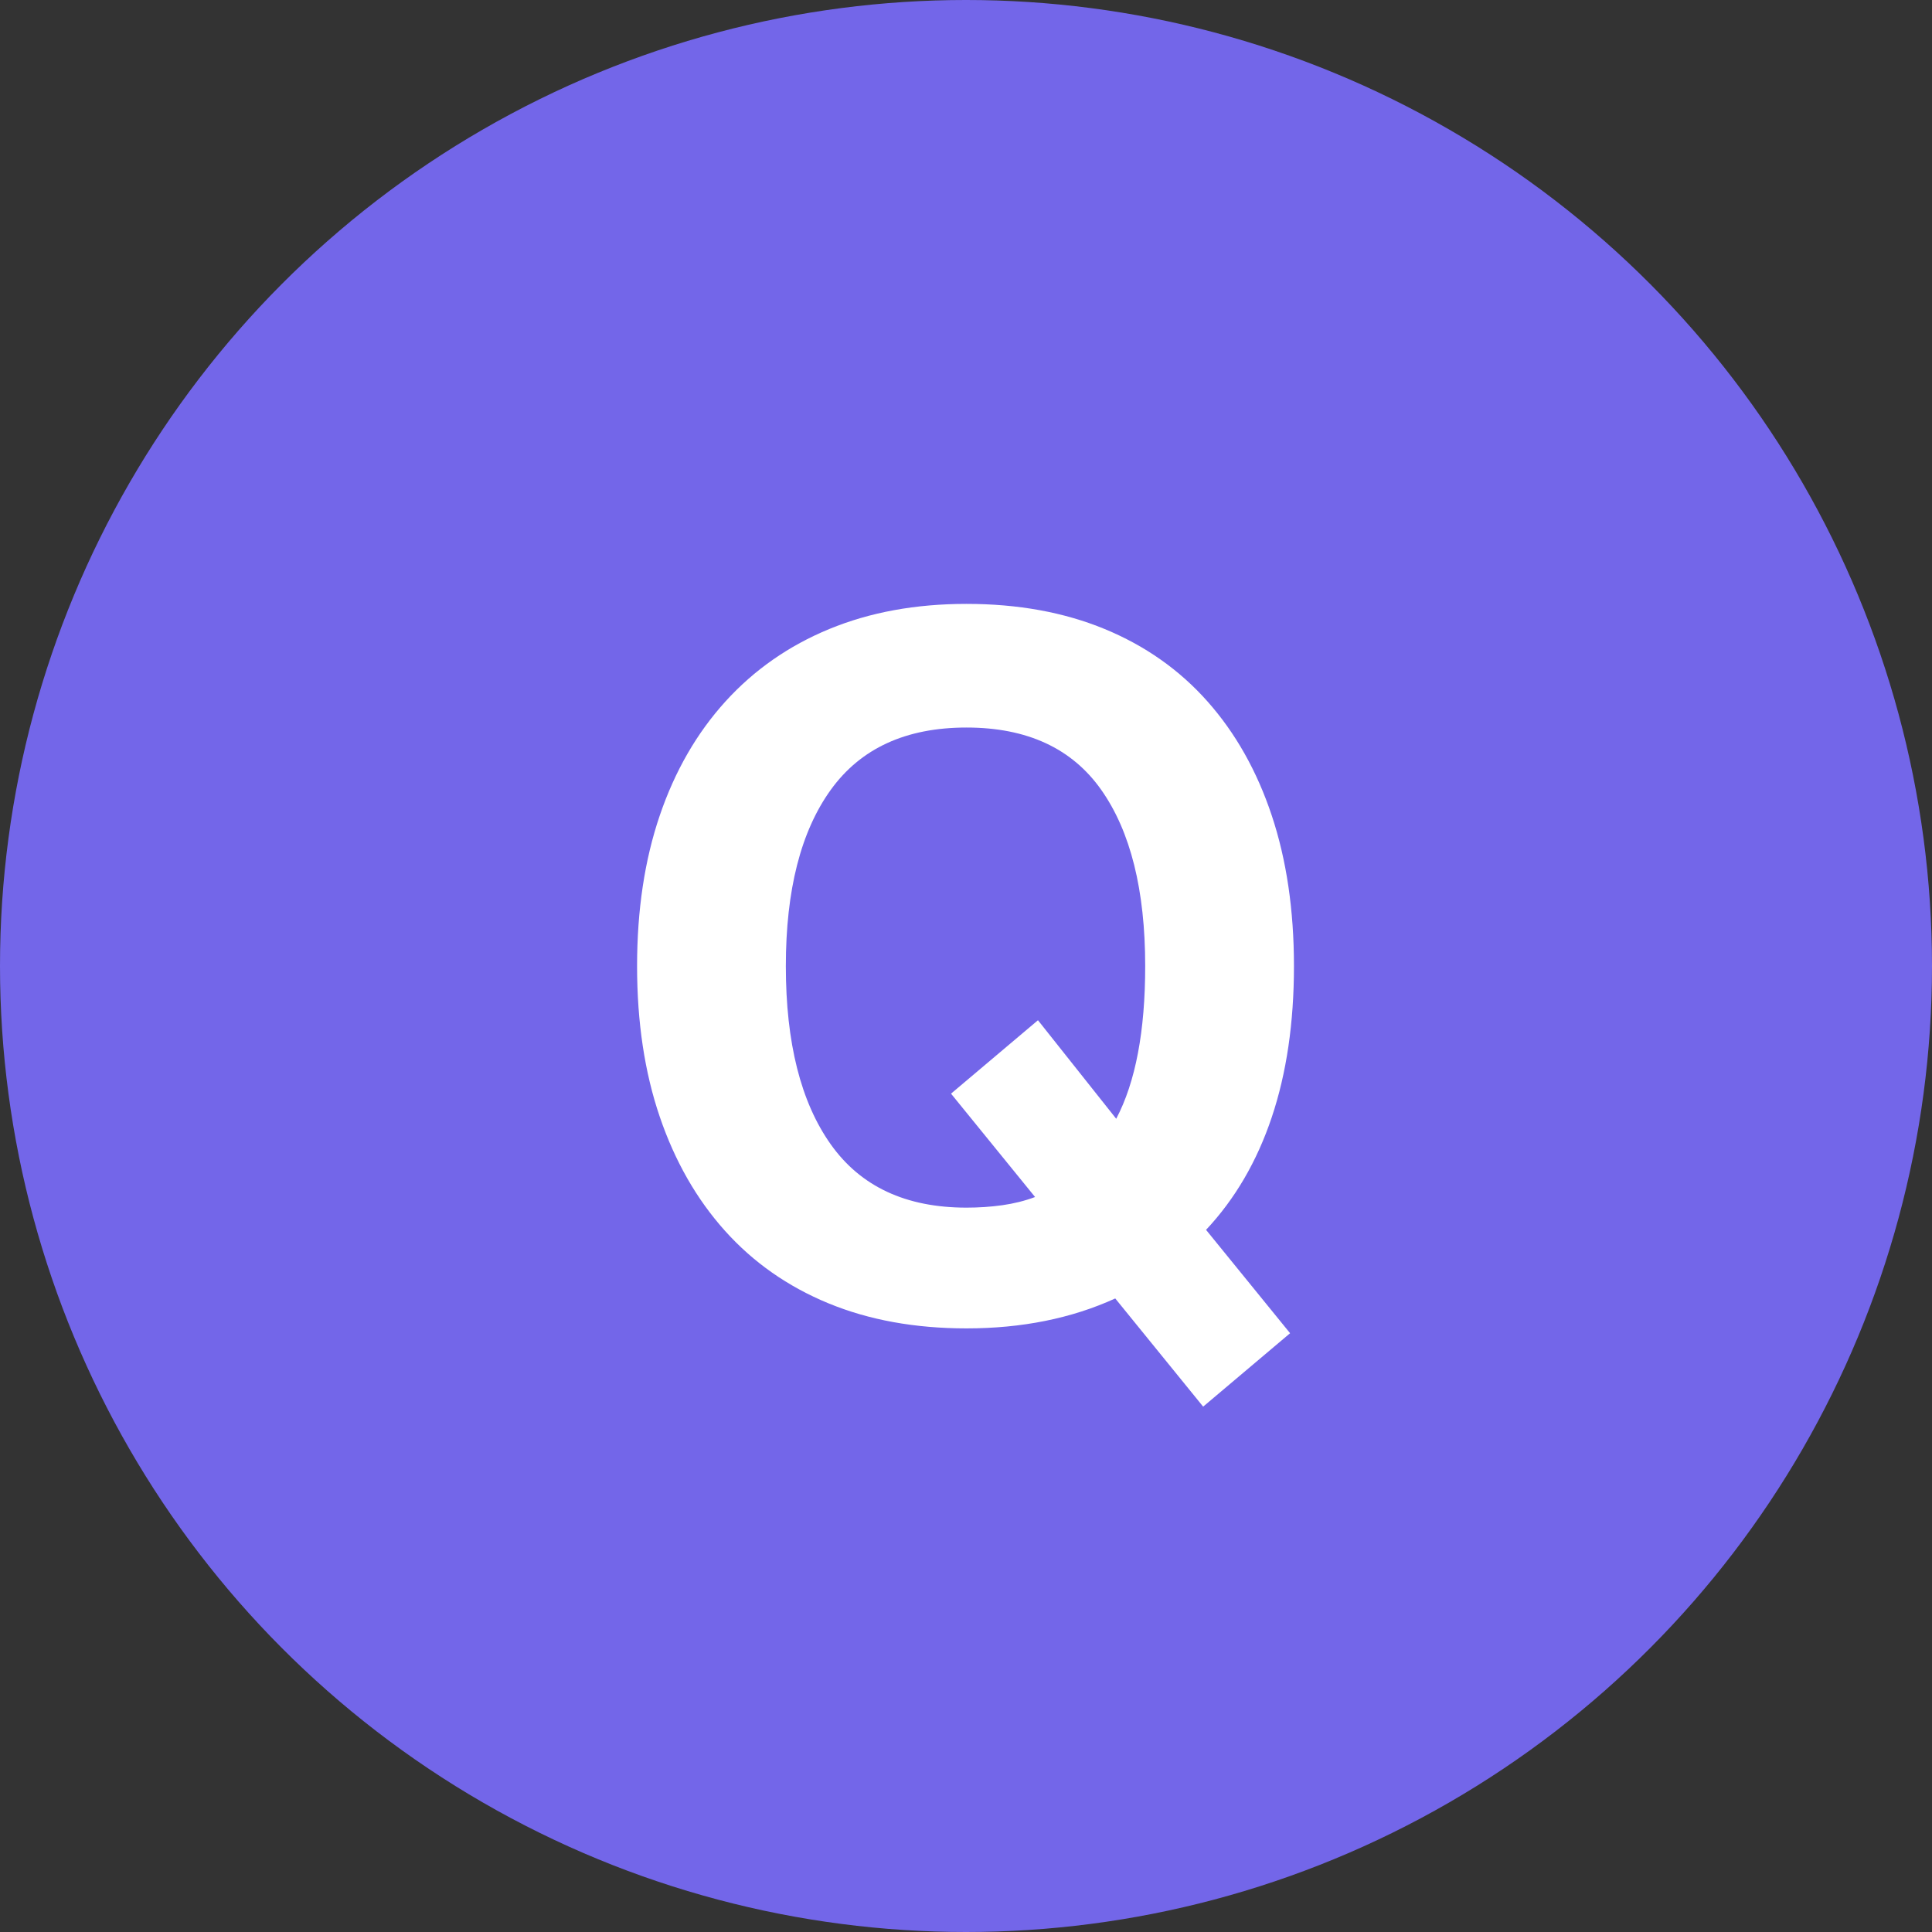 <svg xmlns="http://www.w3.org/2000/svg" xmlns:xlink="http://www.w3.org/1999/xlink" width="56px" height="56px" viewBox="0 0 56 56"><rect x="0" y="0" width="56" height="56" fill="#333333" stroke="none"/><title>Product Icons/Application Delivery/Quality Center</title><g id="Product-Icons/Application-Delivery/Quality-Center" stroke="none" stroke-width="1" fill="none" fill-rule="evenodd"><g id="-g-ALM-Quality-Center"><circle id="Oval" fill="#7366E9" cx="28" cy="28" r="28"></circle><g id="Q" transform="translate(18.466, 17.504)" fill="#FFFFFF" fill-rule="nonzero"><path d="M13.86,20.132 C12.591,20.711 11.153,21 9.548,21 C8.055,21 6.72,20.757 5.544,20.272 C4.368,19.787 3.369,19.087 2.548,18.172 C1.727,17.257 1.097,16.156 0.658,14.868 C0.219,13.58 0,12.124 0,10.5 C0,8.876 0.219,7.42 0.658,6.132 C1.097,4.844 1.731,3.743 2.562,2.828 C3.393,1.913 4.396,1.213 5.572,0.728 C6.748,0.243 8.073,0 9.548,0 C11.041,0 12.376,0.243 13.552,0.728 C14.728,1.213 15.722,1.913 16.534,2.828 C17.346,3.743 17.967,4.844 18.396,6.132 C18.825,7.42 19.04,8.876 19.04,10.5 C19.04,12.143 18.825,13.603 18.396,14.882 C17.967,16.161 17.332,17.248 16.492,18.144 L18.928,21.14 L16.408,23.268 L13.86,20.132 Z M9.1,14.196 L11.62,12.068 L13.888,14.924 C14.448,13.86 14.728,12.385 14.728,10.5 C14.728,8.297 14.303,6.594 13.454,5.39 C12.605,4.186 11.303,3.584 9.548,3.584 C7.793,3.584 6.482,4.186 5.614,5.39 C4.746,6.594 4.312,8.297 4.312,10.5 C4.312,12.721 4.746,14.443 5.614,15.666 C6.482,16.889 7.793,17.5 9.548,17.5 C9.903,17.5 10.248,17.477 10.584,17.43 C10.92,17.383 11.237,17.304 11.536,17.192 L9.1,14.196 Z" id="Shape"></path></g></g></g></svg>